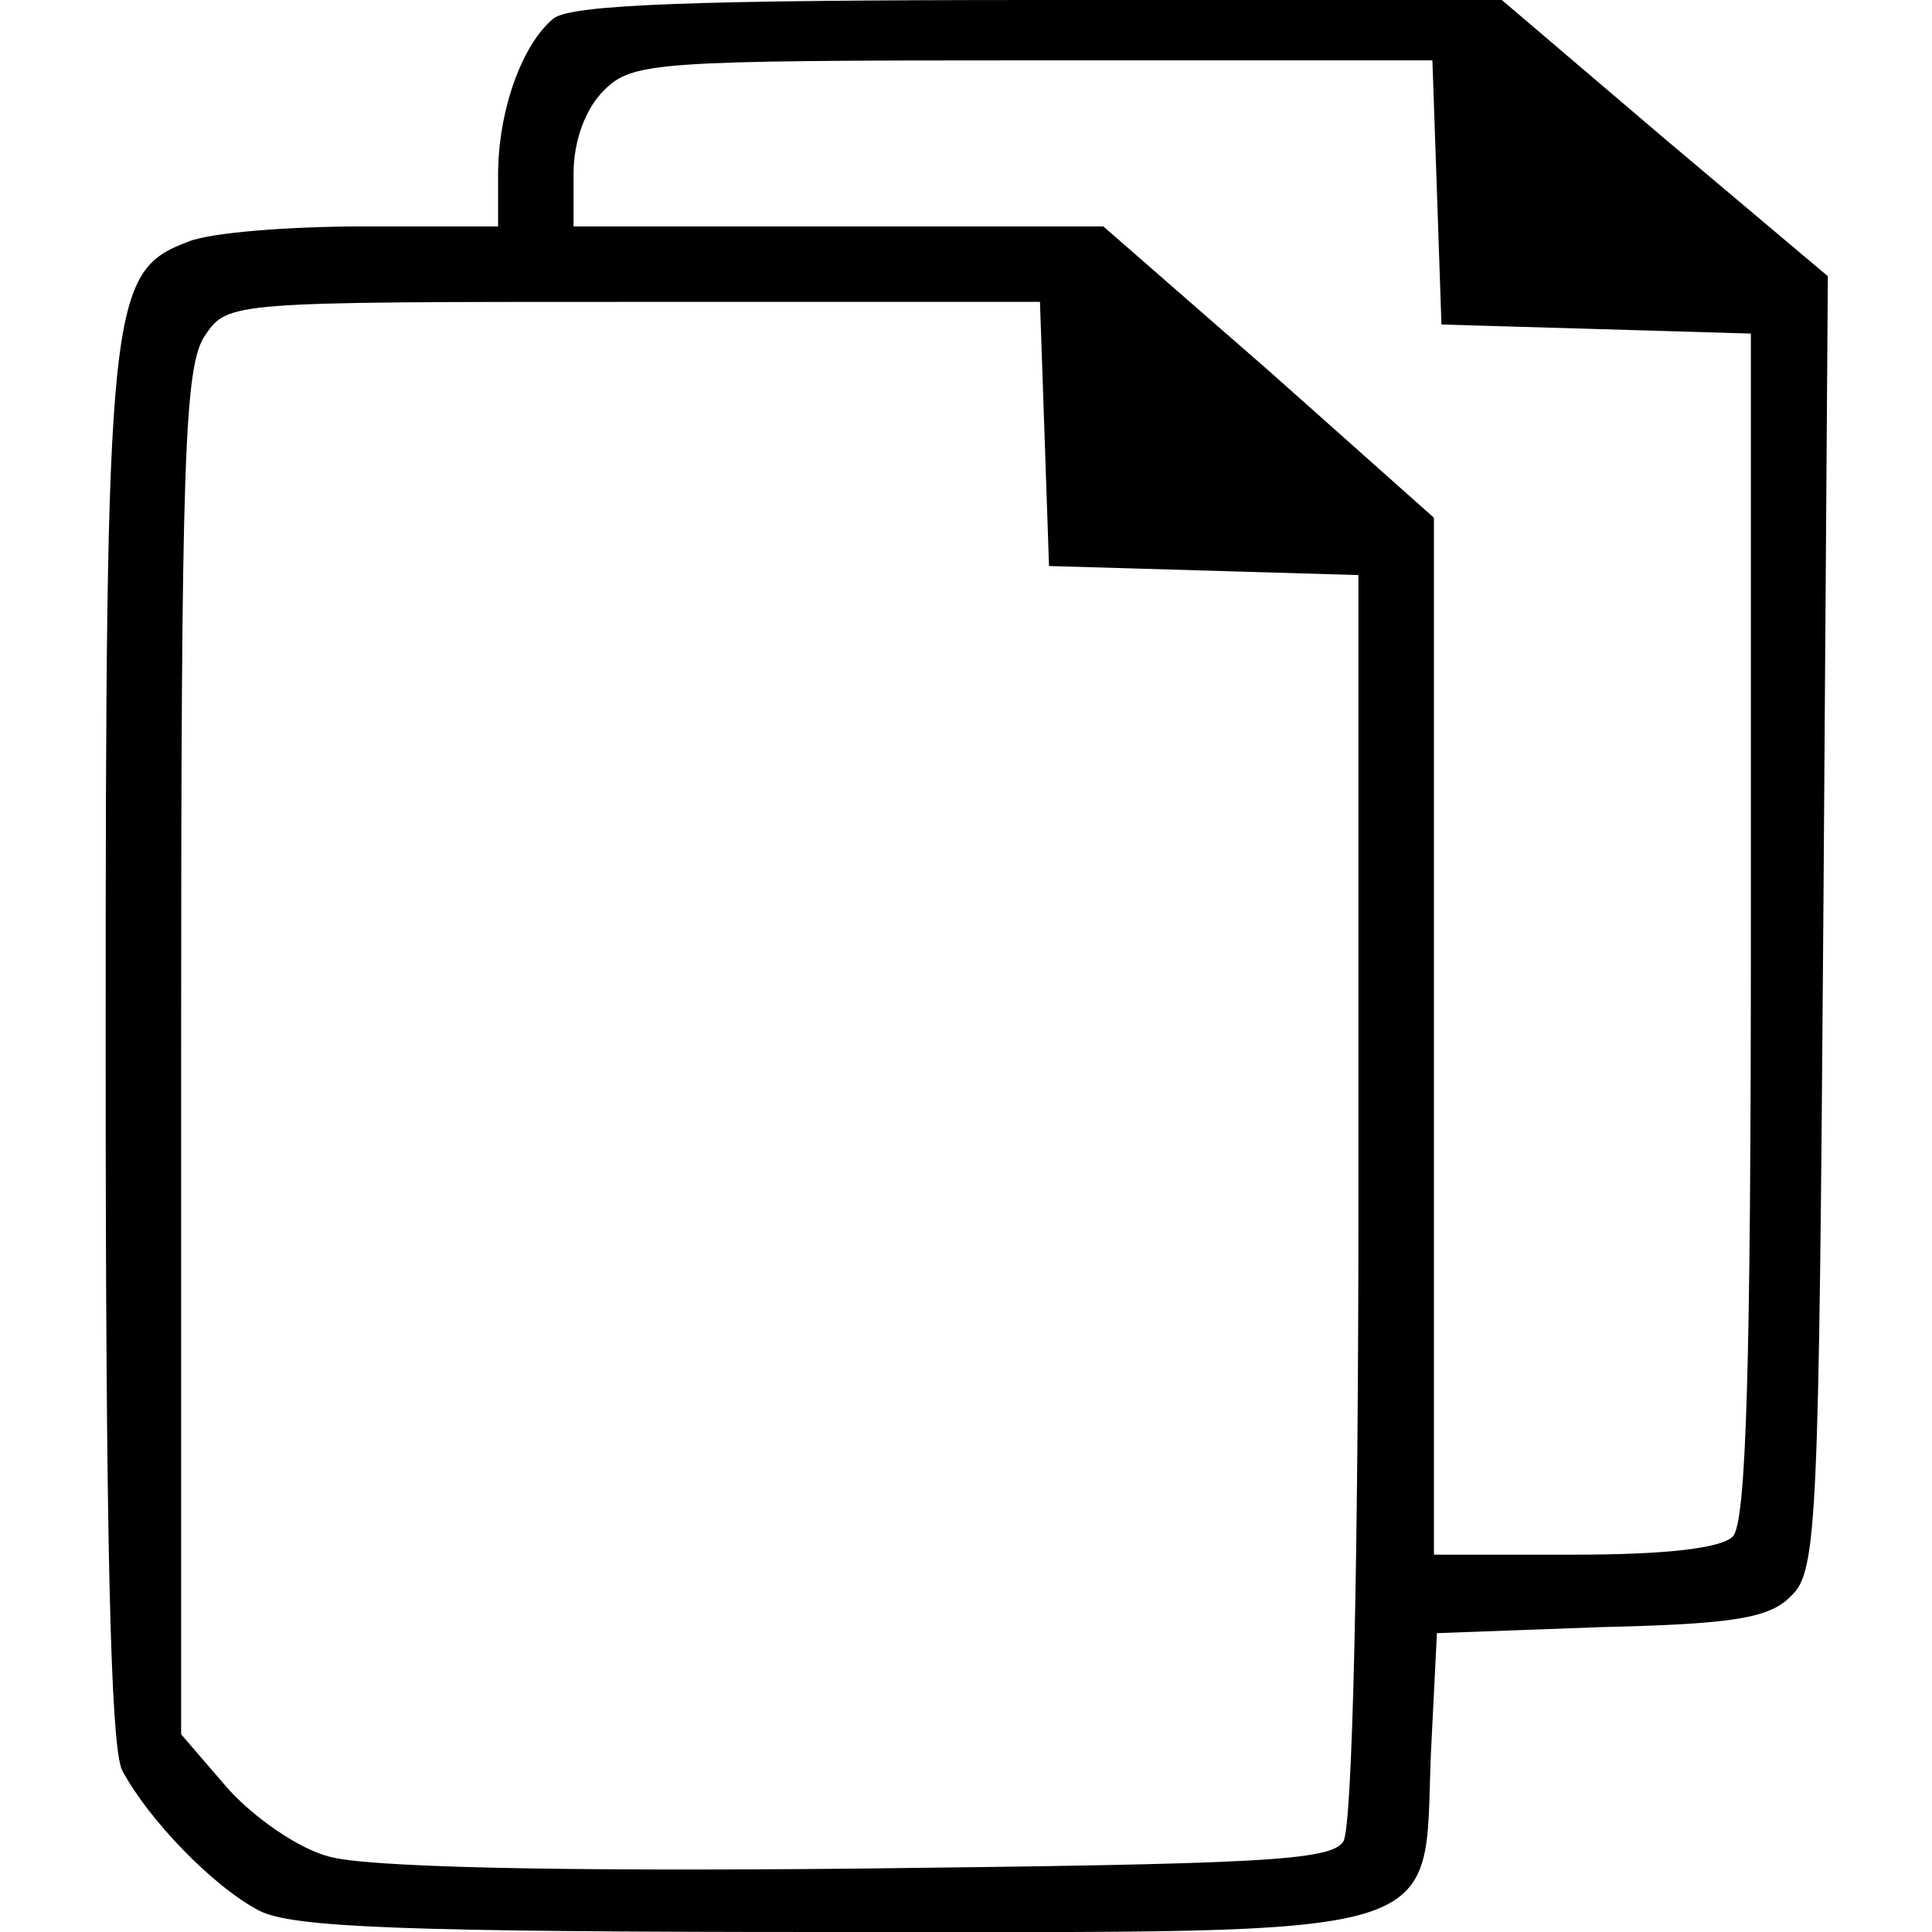 <svg height="128pt" preserveAspectRatio="xMidYMid meet" viewBox="0 0 128 128" width="128pt" xmlns="http://www.w3.org/2000/svg"><path d="m367 1268c-21-17-37-61-37-104v-34h-89c-49 0-101-4-116-10-53-20-55-38-55-535 0-318 3-463 11-478 17-32 60-77 91-93 22-11 95-14 376-14 420 0 395-7 400 118l4 80 109 4c88 2 112 6 126 21 17 16 18 51 21 446l3 428-108 91-108 92h-306c-229 0-309-3-322-12zm585-115 3-88 103-3 102-3v-392c0-292-3-396-12-405-8-8-46-12-105-12h-93v344 343l-109 97-110 96h-175-176v35c0 22 8 43 20 55 19 19 33 20 285 20h264zm-260-160 3-88 103-3 102-3v-412c0-242-4-418-10-427-8-13-57-15-322-18-203-2-326 1-350 8-20 5-50 26-67 45l-31 36v452c0 393 2 455 16 475 15 22 17 22 284 22h269z" transform="matrix(.1 0 0 -.1 0 128)"/></svg>